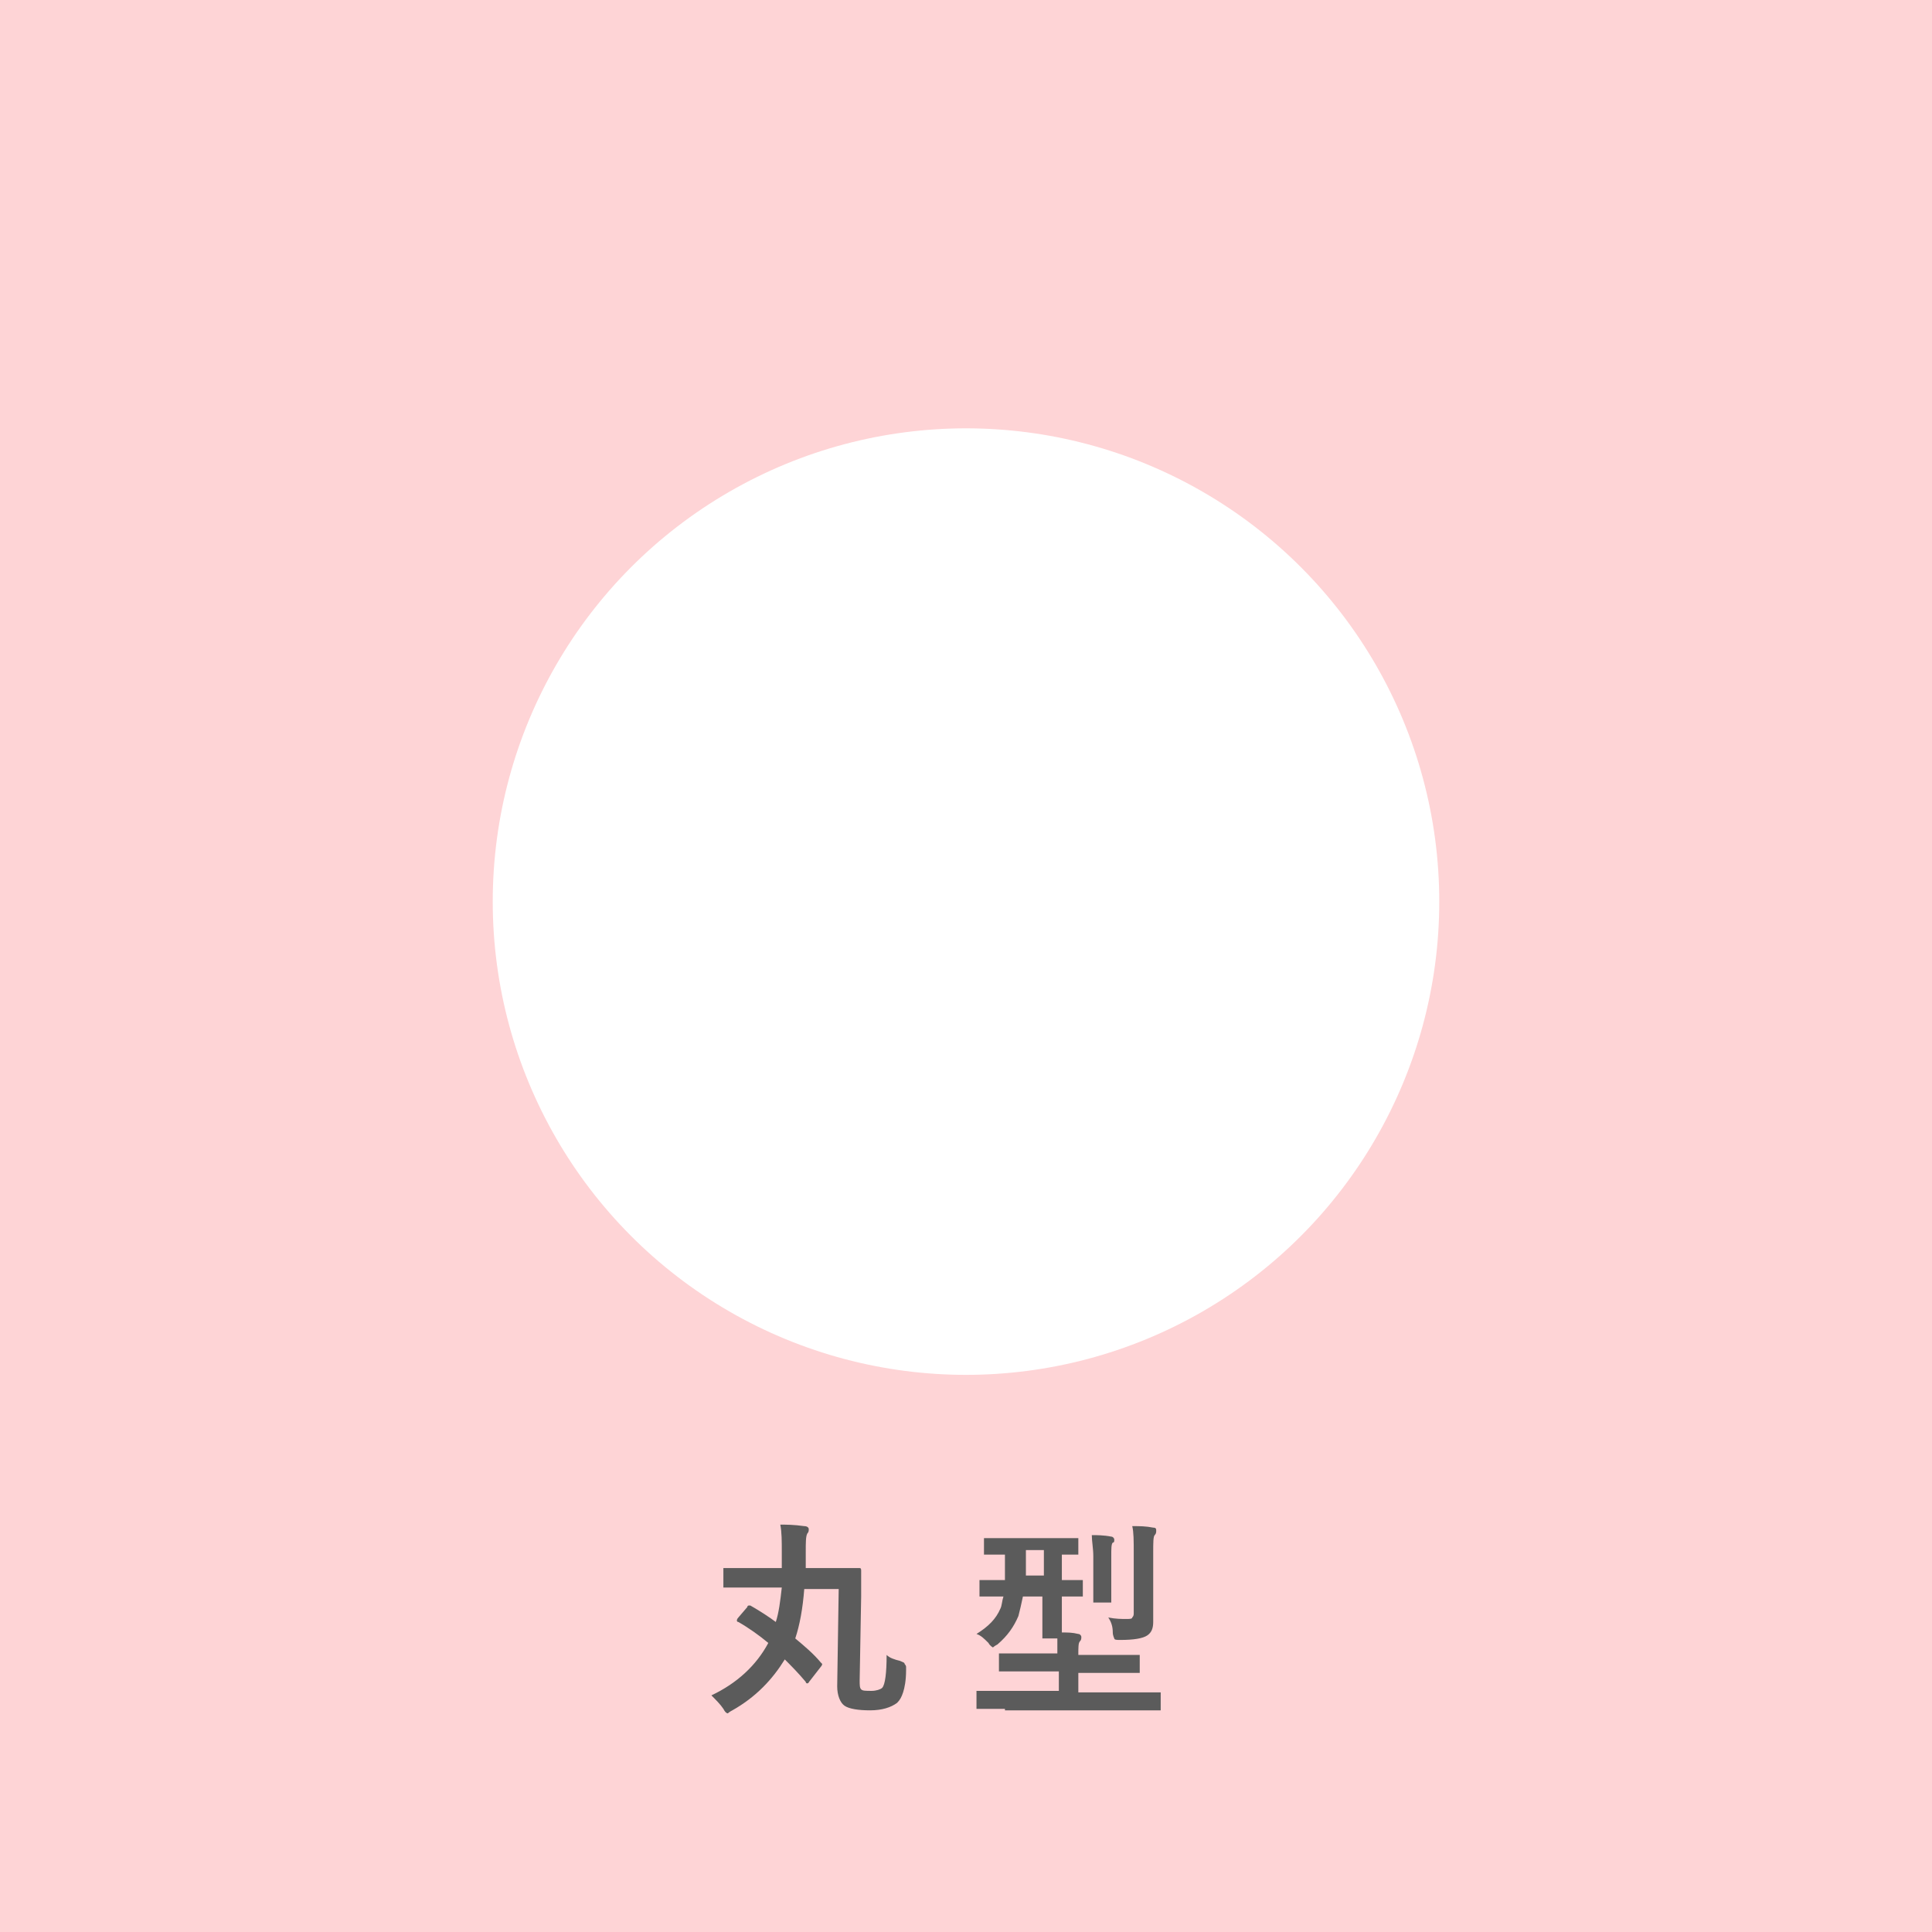 <?xml version="1.0" encoding="utf-8"?>
<!-- Generator: Adobe Illustrator 23.0.2, SVG Export Plug-In . SVG Version: 6.00 Build 0)  -->
<svg version="1.1" id="レイヤー_1" xmlns="http://www.w3.org/2000/svg" xmlns:xlink="http://www.w3.org/1999/xlink" x="0px"
	 y="0px" viewBox="0 0 129 129" style="enable-background:new 0 0 129 129;" xml:space="preserve">
<style type="text/css">
	.st0{fill:#FED4D6;}
	.st1{fill:#FFFFFF;}
	.st2{fill:#5B5B5B;}
</style>
<rect class="st0" width="129" height="129"/>
<circle class="st1" cx="64.5" cy="60.2" r="31.6"/>
<g>
	<path class="st2" d="M47.5,113.2c1.7-0.8,3-2,3.8-3.5c-0.6-0.5-1.3-1-2-1.4c-0.1,0-0.1-0.1-0.1-0.1c0,0,0-0.1,0.1-0.2l0.6-0.7
		c0-0.1,0.1-0.1,0.1-0.1c0,0,0.1,0,0.1,0c0.7,0.4,1.3,0.8,1.7,1.1c0.2-0.6,0.3-1.4,0.4-2.3l-1.9,0c-0.5,0-1,0-1.4,0
		c-0.3,0-0.5,0-0.5,0c-0.1,0-0.1,0-0.1,0c0,0,0-0.1,0-0.1v-1.1c0-0.1,0-0.1,0-0.1c0,0,0.1,0,0.1,0l1.4,0h0.5l1.9,0l0-1.1
		c0-0.7,0-1.3-0.1-1.8c0.4,0,0.9,0,1.6,0.1c0.2,0,0.3,0.1,0.3,0.2c0,0.1,0,0.2-0.1,0.3c-0.1,0.2-0.1,0.6-0.1,1.2c0,0.5,0,0.8,0,1.1
		l1.7,0c0.6,0,1.1,0,1.5,0c0.1,0,0.2,0,0.3,0c0.1,0,0.1,0,0.1,0c0.1,0,0.1,0.1,0.1,0.2c0,0.2,0,0.5,0,0.9c0,0.4,0,0.7,0,0.8
		l-0.1,5.6c0,0.3,0,0.5,0.1,0.6c0.1,0.1,0.3,0.1,0.7,0.1c0.3,0,0.6-0.1,0.7-0.2c0.2-0.2,0.3-1,0.3-2.2c0.2,0.2,0.5,0.3,0.9,0.4
		c0.2,0.1,0.3,0.1,0.3,0.2c0,0,0.1,0.1,0.1,0.2l0,0.2c0,0.7-0.1,1.2-0.2,1.5c-0.1,0.3-0.2,0.5-0.4,0.7c-0.4,0.3-1,0.5-1.8,0.5
		c-0.8,0-1.4-0.1-1.7-0.3c-0.3-0.2-0.5-0.7-0.5-1.3l0.1-6.5l-2.3,0c-0.1,1.3-0.3,2.4-0.6,3.3c0.6,0.5,1.2,1,1.7,1.6
		c0.1,0.1,0.1,0.1,0.1,0.1c0,0,0,0.1-0.1,0.2l-0.7,0.9c-0.1,0.1-0.1,0.2-0.2,0.2c0,0-0.1,0-0.1-0.1c-0.5-0.6-1-1.1-1.4-1.5
		c-0.8,1.3-1.9,2.5-3.5,3.4c-0.2,0.1-0.3,0.2-0.3,0.2c-0.1,0-0.2-0.1-0.3-0.3C48.1,113.8,47.8,113.5,47.5,113.2z"/>
	<path class="st2" d="M67.1,114.1l-1.8,0c-0.1,0-0.1,0-0.1,0c0,0,0-0.1,0-0.1v-1c0-0.1,0-0.1,0-0.1c0,0,0.1,0,0.1,0l1.8,0h3.6v-1.3
		h-1.9l-1.9,0c-0.1,0-0.1,0-0.2,0c0,0,0-0.1,0-0.1v-1c0-0.1,0-0.1,0-0.1c0,0,0.1,0,0.1,0l1.9,0h1.9c0-0.3,0-0.7,0-1h-0.9
		c-0.1,0-0.1,0-0.1,0c0,0,0-0.1,0-0.1l0-1.6v-1.1h-1.3c-0.1,0.5-0.2,0.9-0.3,1.3c-0.3,0.7-0.7,1.3-1.4,1.9c-0.2,0.1-0.3,0.2-0.3,0.2
		s-0.2-0.1-0.3-0.3c-0.3-0.3-0.5-0.5-0.8-0.6c0.8-0.5,1.3-1,1.6-1.7c0.1-0.2,0.1-0.5,0.2-0.8c-0.4,0-0.8,0-1.2,0l-0.3,0
		c-0.1,0-0.1,0-0.1,0c0,0,0-0.1,0-0.1v-0.9c0-0.1,0-0.1,0-0.1s0.1,0,0.1,0l1.6,0c0-0.4,0-0.7,0-1v-0.7c-0.4,0-0.7,0-1,0
		c-0.2,0-0.3,0-0.3,0c-0.1,0-0.1,0-0.1,0c0,0,0-0.1,0-0.1v-0.9c0-0.1,0-0.1,0-0.1c0,0,0.1,0,0.1,0l1.7,0h2.7l1.7,0
		c0.1,0,0.1,0,0.1,0c0,0,0,0.1,0,0.1v0.9c0,0.1,0,0.1,0,0.1s-0.1,0-0.1,0c0,0-0.1,0-0.3,0c-0.2,0-0.4,0-0.7,0v1.7l1.3,0
		c0.1,0,0.1,0,0.1,0c0,0,0,0.1,0,0.1v0.9c0,0.1,0,0.1,0,0.1c0,0-0.1,0-0.1,0c0,0-0.1,0-0.2,0c-0.3,0-0.7,0-1.1,0v1.1
		c0,0.7,0,1.2,0,1.3c0.4,0,0.7,0,1.1,0.1c0.1,0,0.2,0.1,0.2,0.2c0,0.1,0,0.2-0.1,0.3c-0.1,0.1-0.1,0.4-0.1,0.9h2.1l1.9,0
		c0.1,0,0.1,0,0.1,0c0,0,0,0.1,0,0.1v1c0,0.1,0,0.1,0,0.1c0,0-0.1,0-0.1,0l-1.9,0h-2.1v1.3h3.7l1.7,0c0.1,0,0.1,0,0.1,0
		c0,0,0,0.1,0,0.1v1c0,0.1,0,0.1,0,0.1s-0.1,0-0.1,0l-1.7,0H67.1z M68.5,105.2h1.2v-1.7h-1.2v0.9C68.5,104.8,68.5,105.1,68.5,105.2z
		 M72.9,102.5c0.3,0,0.8,0,1.3,0.1c0.1,0,0.2,0.1,0.2,0.2c0,0.1,0,0.2-0.1,0.2c-0.1,0.1-0.1,0.4-0.1,0.9v1.7l0,1.3
		c0,0.1,0,0.1,0,0.1c0,0-0.1,0-0.1,0h-1c-0.1,0-0.1,0-0.1,0c0,0,0-0.1,0-0.1l0-1.3v-1.7C73,103.4,72.9,102.9,72.9,102.5z M74,108
		c0.5,0.1,0.9,0.1,1.2,0.1c0.2,0,0.4,0,0.4-0.1c0.1-0.1,0.1-0.2,0.1-0.3v-4c0-0.8,0-1.4-0.1-1.8c0.5,0,0.9,0,1.4,0.1
		c0.2,0,0.2,0.1,0.2,0.2c0,0.1,0,0.2-0.1,0.3c-0.1,0.1-0.1,0.5-0.1,1.2v2.7l0,1.9c0,0.4-0.1,0.7-0.4,0.9c-0.3,0.2-0.9,0.3-1.8,0.3
		c-0.2,0-0.4,0-0.4-0.1c0,0-0.1-0.2-0.1-0.4C74.3,108.6,74.2,108.3,74,108z"/>
</g>
</svg>
